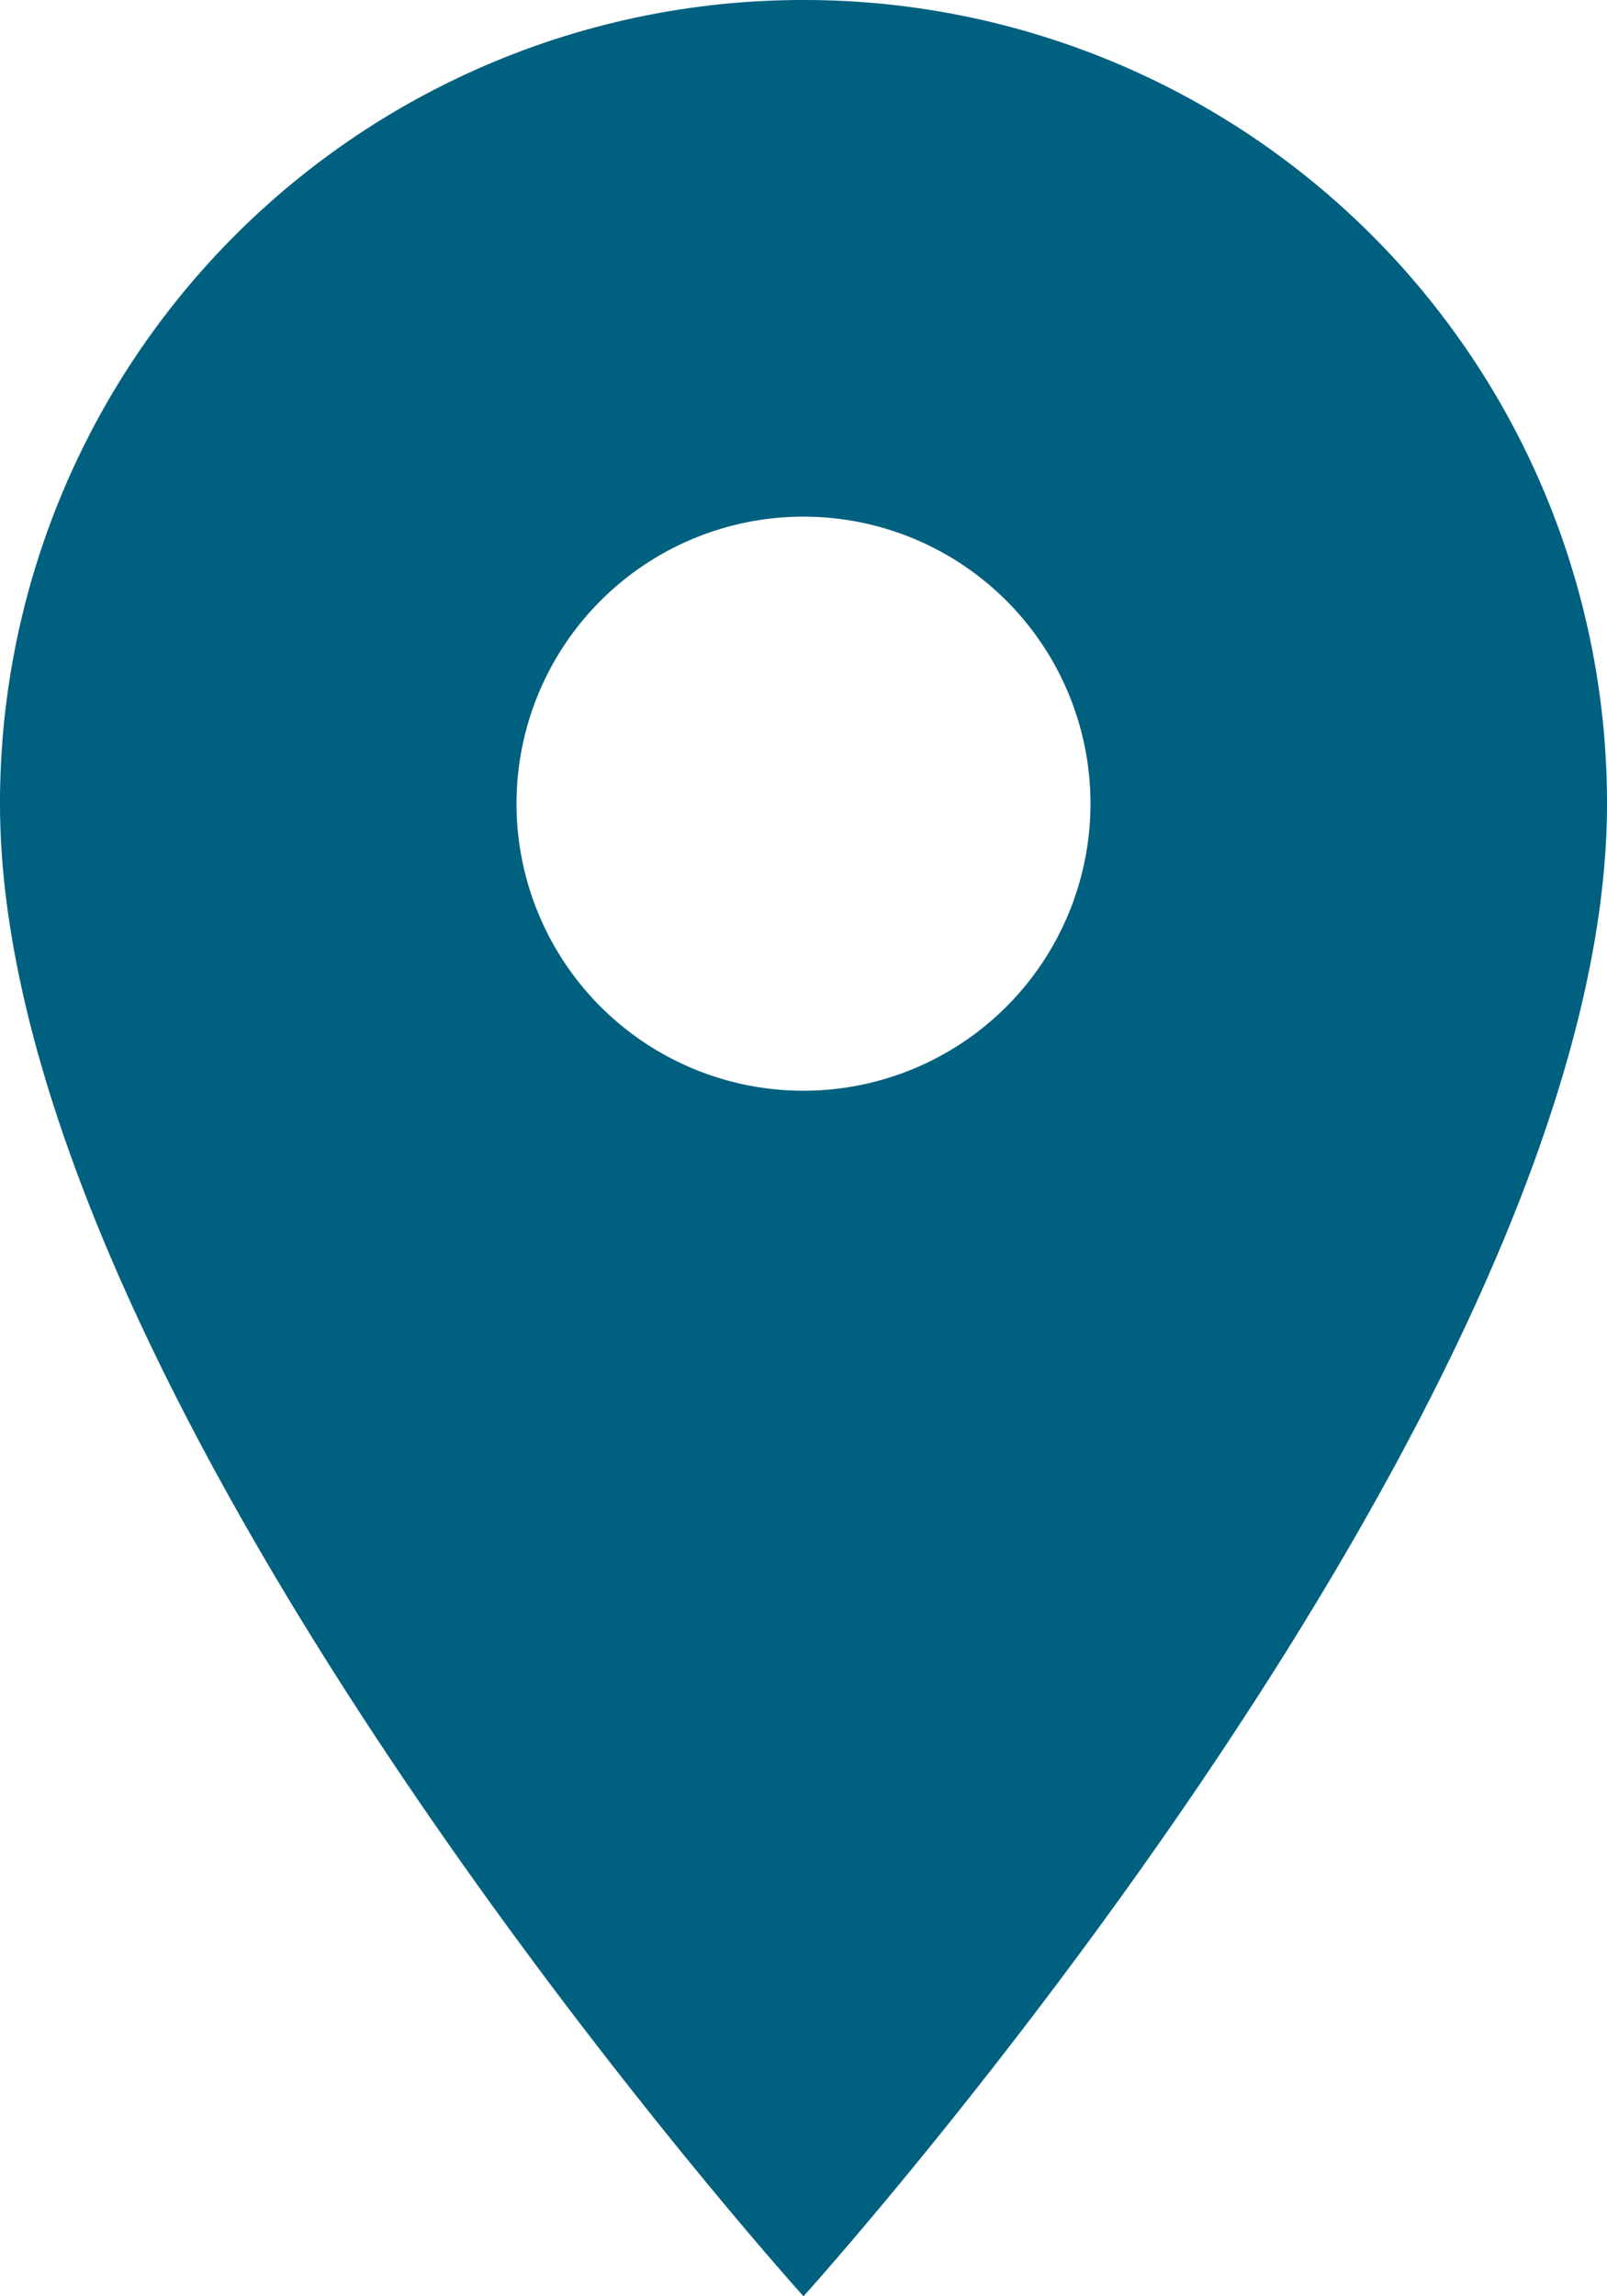 <svg xmlns="http://www.w3.org/2000/svg" width="15.948" height="22.783" viewBox="0 0 15.948 22.783">
  <path id="Icon_material-location-on" data-name="Icon material-location-on" d="M15.474,3A7.968,7.968,0,0,0,7.5,10.974c0,5.981,7.974,14.809,7.974,14.809s7.974-8.828,7.974-14.809A7.968,7.968,0,0,0,15.474,3Zm0,10.822a2.848,2.848,0,1,1,2.848-2.848A2.849,2.849,0,0,1,15.474,13.822Z" transform="translate(-7.5 -3)" fill="#00607f"/>
</svg>
